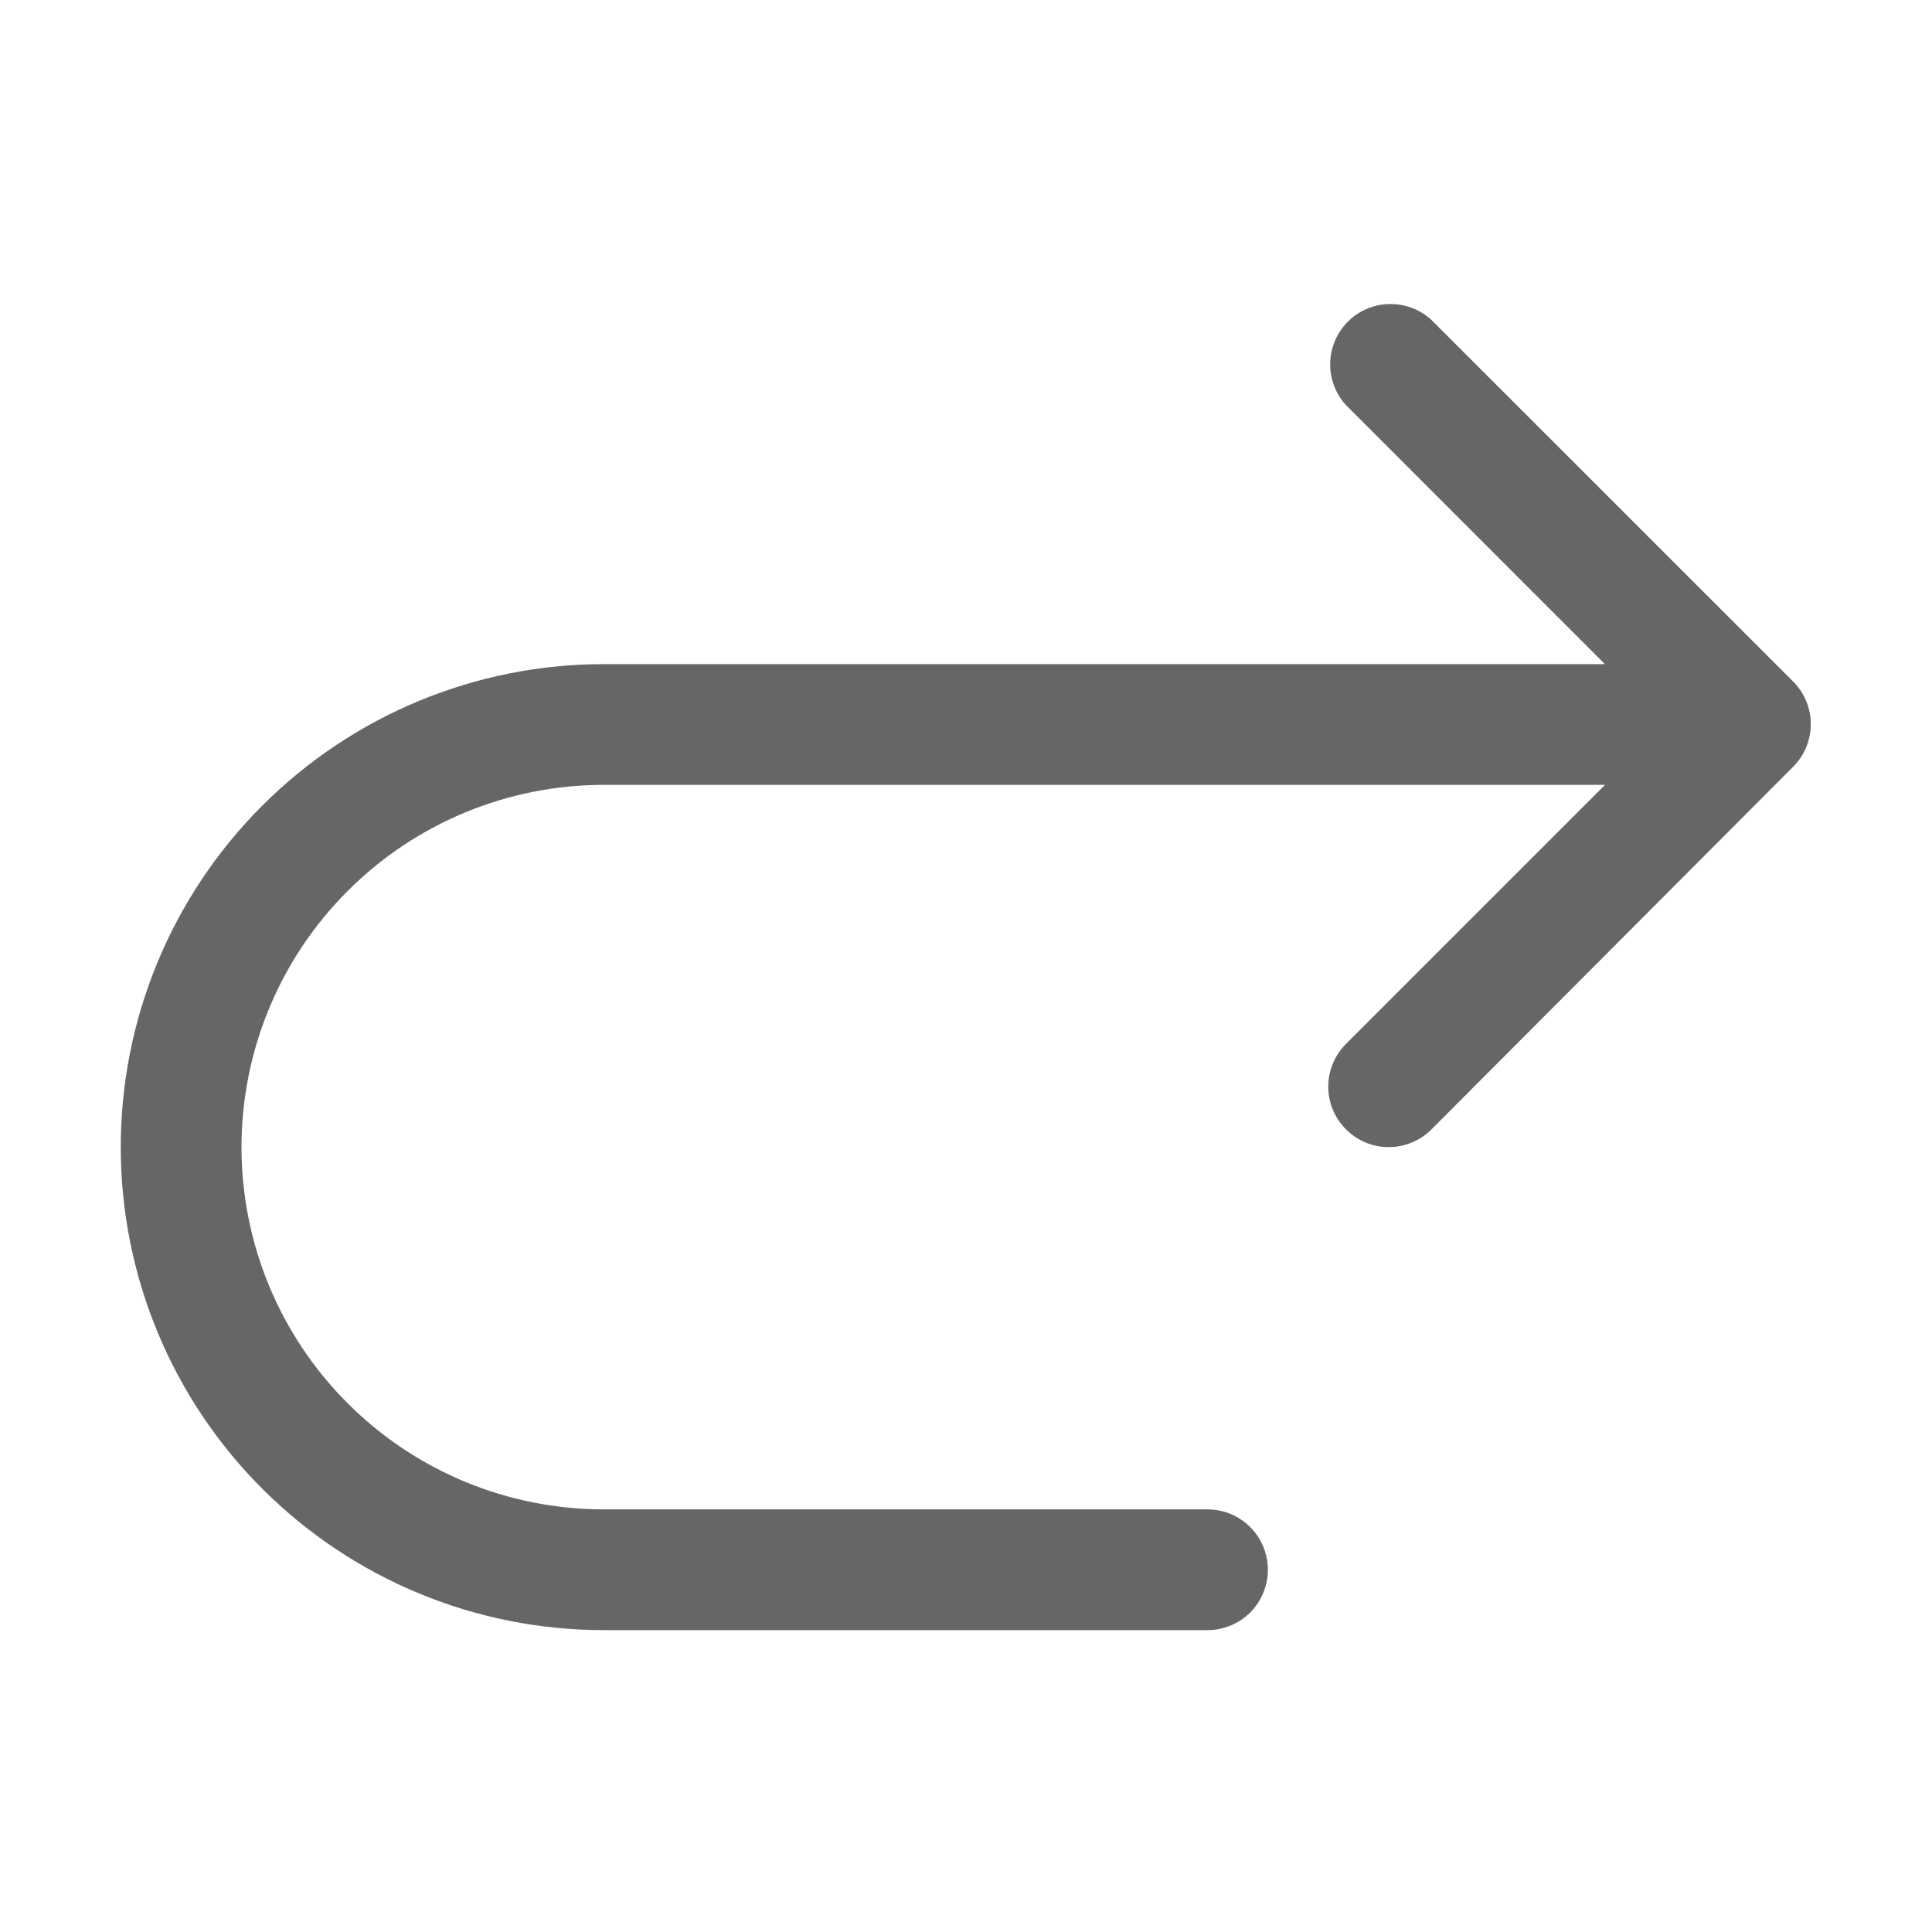 <svg width="16" height="16" viewBox="0 0 16 16" fill="#666" xmlns="http://www.w3.org/2000/svg">
<path d="M5 5.5H13.291L11.145 3.353C11.059 3.258 11.013 3.134 11.016 3.005C11.019 2.877 11.072 2.755 11.162 2.664C11.253 2.573 11.375 2.521 11.504 2.518C11.632 2.515 11.757 2.561 11.852 2.647L14.845 5.639C14.893 5.686 14.931 5.741 14.957 5.803C14.983 5.864 14.996 5.93 14.996 5.997C14.996 6.064 14.983 6.13 14.957 6.191C14.931 6.253 14.893 6.308 14.845 6.355L11.855 9.353C11.761 9.447 11.633 9.5 11.501 9.5C11.368 9.5 11.241 9.447 11.147 9.353C11.053 9.259 11 9.132 11 8.999C11 8.867 11.053 8.739 11.147 8.645L13.292 6.5H5C4.204 6.5 3.441 6.816 2.879 7.379C2.316 7.941 2 8.705 2 9.5C2 10.296 2.316 11.059 2.879 11.621C3.441 12.184 4.204 12.5 5 12.5H10C10.133 12.5 10.26 12.553 10.354 12.647C10.447 12.74 10.5 12.868 10.5 13C10.5 13.133 10.447 13.26 10.354 13.354C10.26 13.447 10.133 13.5 10 13.5H5C3.939 13.5 2.922 13.079 2.172 12.329C1.421 11.579 1 10.561 1 9.5C1 8.439 1.421 7.422 2.172 6.672C2.922 5.922 3.939 5.5 5 5.5Z"/>
</svg>
